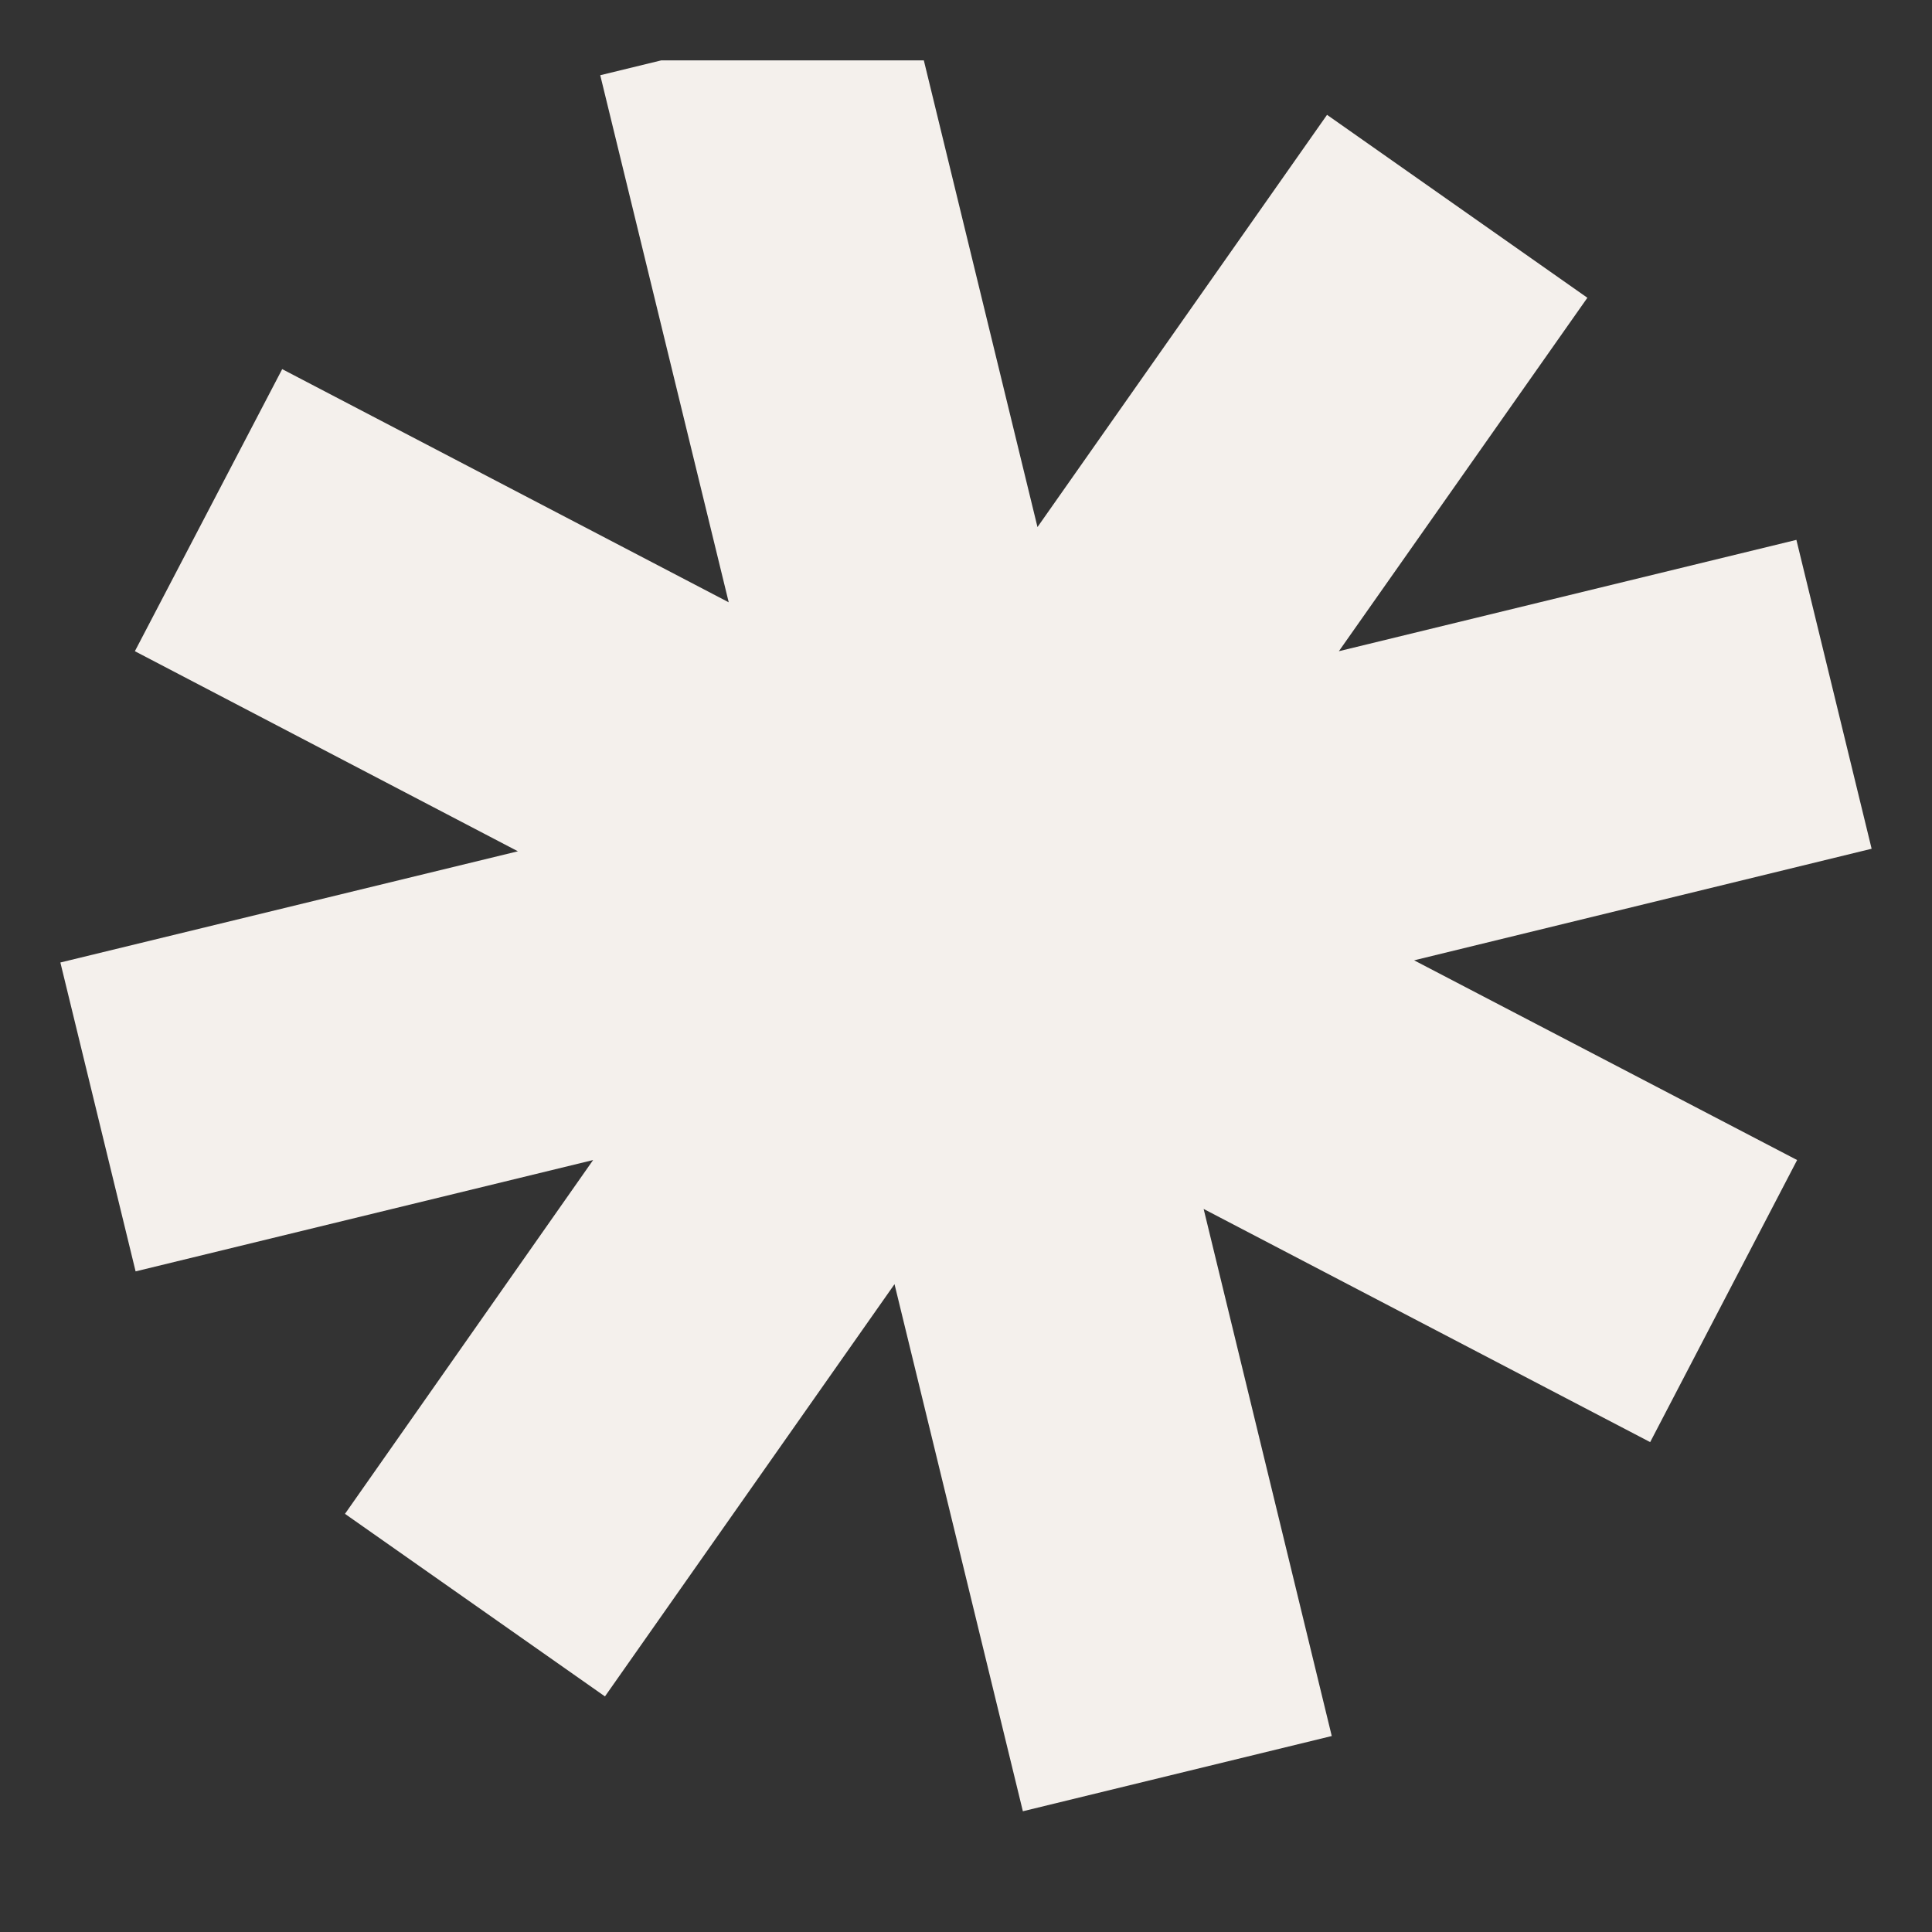 <svg width="16" height="16" viewBox="0 0 16 16" fill="none" xmlns="http://www.w3.org/2000/svg">
<rect x="0" y="0" width="16" height="16" fill="#333333" stroke="none"/>
<g clip-path="url(#clip0_12_1394)">
<path d="M15.5 7.029L14.877 4.471L11.088 5.393L13.146 2.466L10.99 0.951L8.592 4.365L7.529 0L4.971 0.623L6.035 4.988L2.337 3.057L1.117 5.393L4.289 7.05L0.5 7.971L1.123 10.529L4.912 9.607L2.857 12.537L5.01 14.049L7.408 10.635L8.471 15L11.029 14.377L9.968 10.012L13.666 11.943L14.883 9.607L11.711 7.953L15.5 7.029Z" fill="#F4F0EC"/>
</g>
<defs>
<clipPath id="clip0_12_1394">
<rect width="15" height="15" fill="white" transform="translate(0.5 0.5)"/>
</clipPath>
</defs>
</svg>
